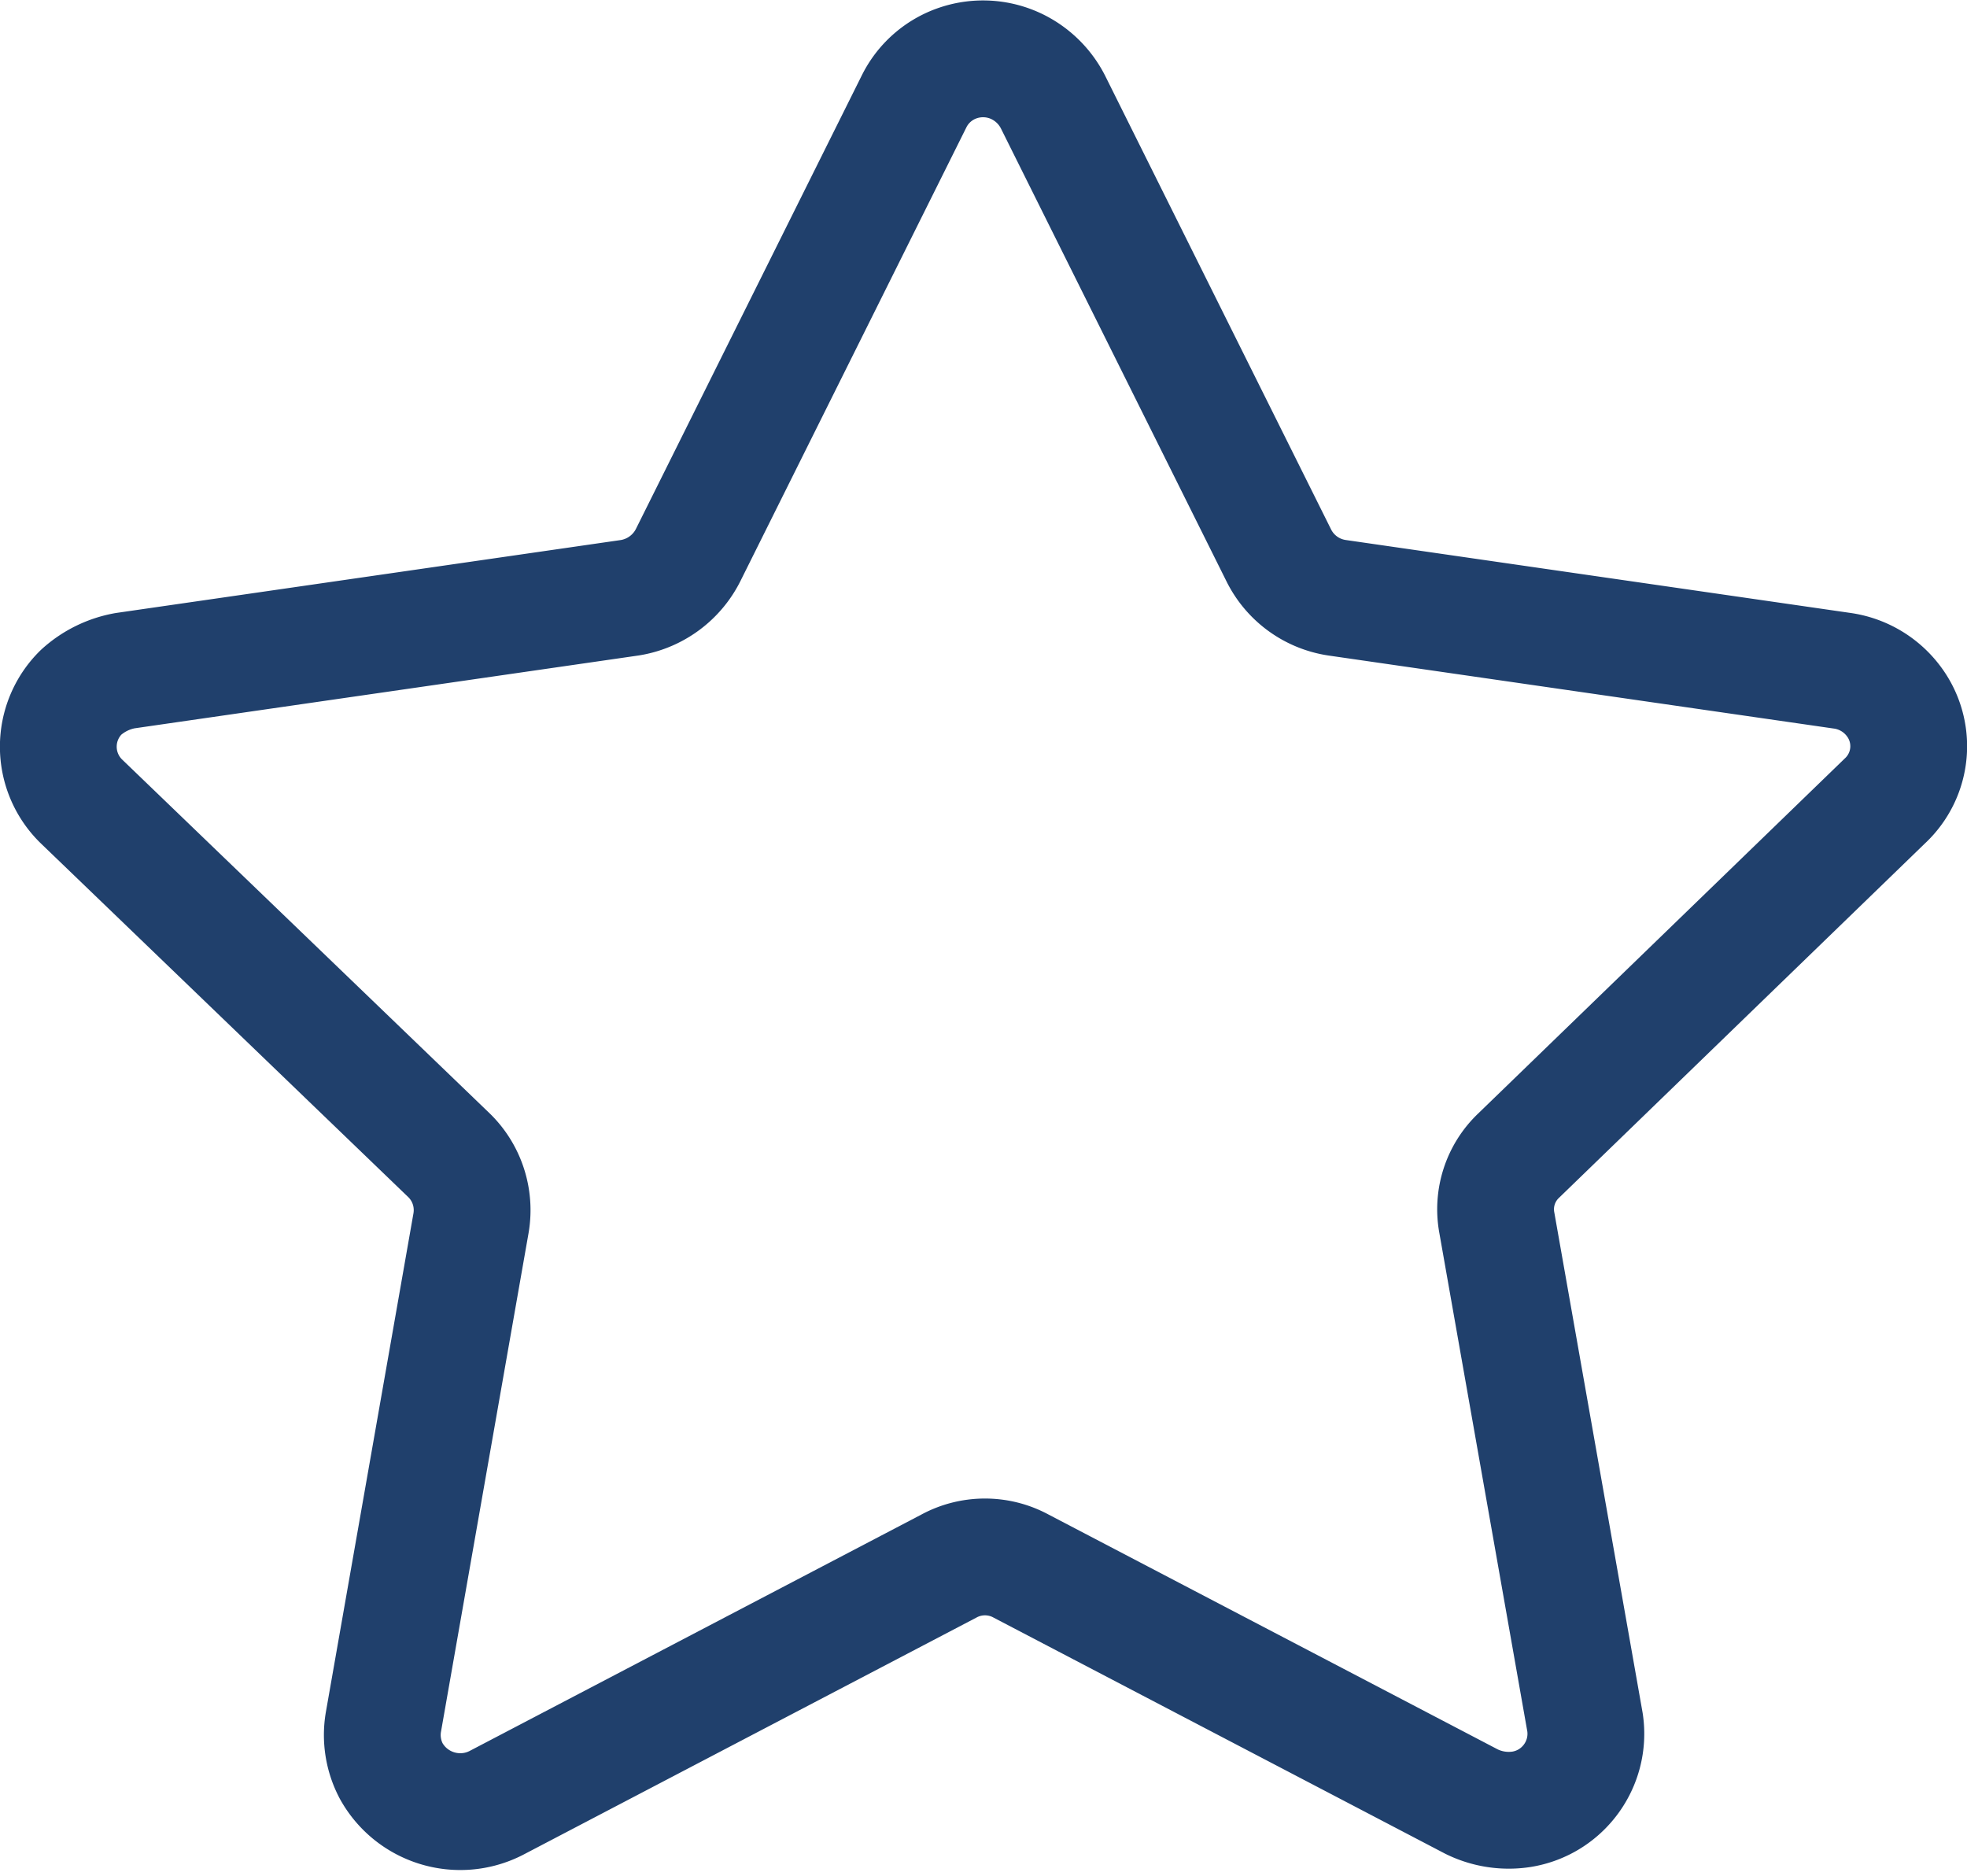 <svg xmlns="http://www.w3.org/2000/svg" width="25.264" height="24.087" xmlns:v="https://vecta.io/nano"><path d="M13.523 1.307l2.9 5.822a1 1 0 0 0 .747.547l6.485.937a1 1 0 0 1 .66.383.96.96 0 0 1-.106 1.29l-4.7 4.551a.95.95 0 0 0-.283.87l1.132 6.413c.079.532-.284 1.029-.815 1.115a1.08 1.08 0 0 1-.645-.1l-5.783-3.023c-.289-.157-.639-.157-.928 0l-5.816 3.043c-.487.247-1.082.065-1.347-.413a.99.99 0 0 1-.1-.625l1.126-6.411c.054-.319-.051-.644-.283-.87l-4.727-4.55a.98.98 0 0 1 0-1.394 1.14 1.14 0 0 1 .566-.279l6.485-.937c.322-.052.6-.255.747-.547l2.9-5.822a.98.98 0 0 1 .572-.5 1 1 0 0 1 .763.054 1.02 1.02 0 0 1 .45.446z" fill="none" stroke="#20406c" stroke-linejoin="round" stroke-width="1.5"/></svg>